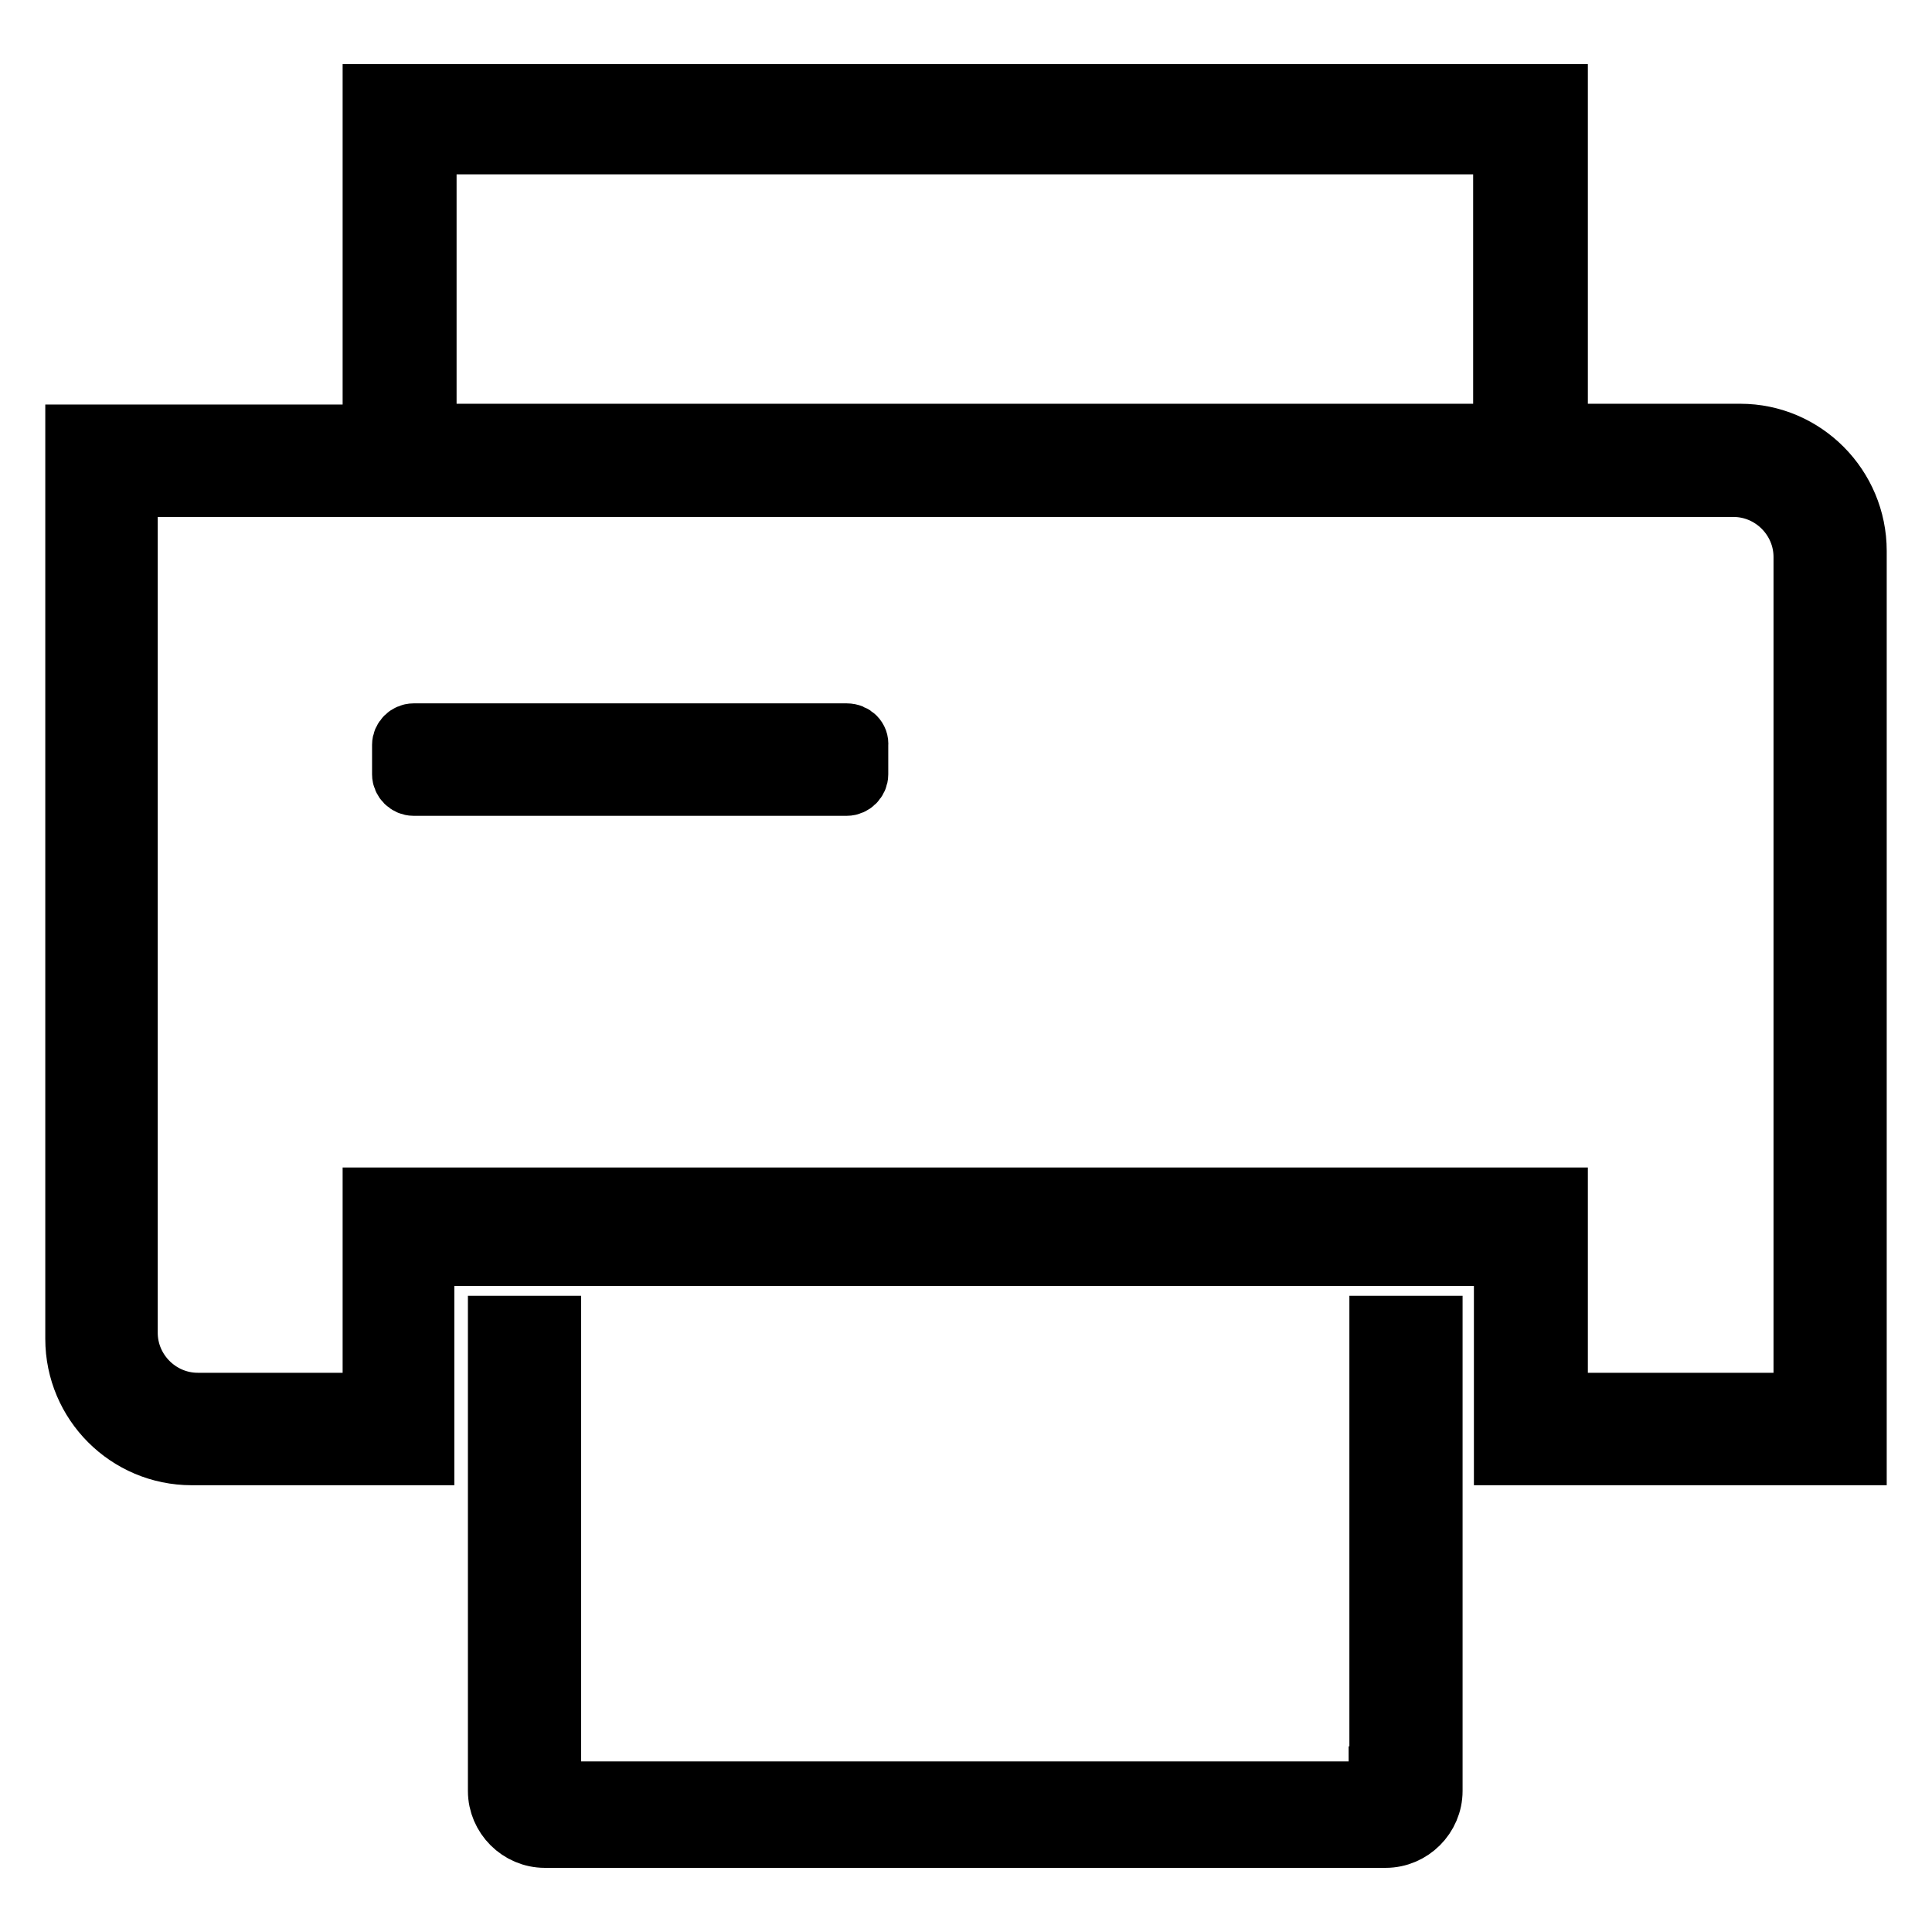 <?xml version="1.0" encoding="utf-8"?>
<!-- Svg Vector Icons : http://www.onlinewebfonts.com/icon -->
<!DOCTYPE svg PUBLIC "-//W3C//DTD SVG 1.1//EN" "http://www.w3.org/Graphics/SVG/1.1/DTD/svg11.dtd">
<svg version="1.1" xmlns="http://www.w3.org/2000/svg" xmlns:xlink="http://www.w3.org/1999/xlink" x="0px" y="0px" viewBox="0 0 256 256" enable-background="new 0 0 256 256" xml:space="preserve">
<g> <path stroke-width="8" fill-opacity="0" stroke="#000000"  d="M230.6,57.5h-24.2V12.5h-157v45.1H10v119.8c0,8.5,6.9,15.4,15.4,15.4h30.8v-26.4h143.1v26.4H246V73 C246,64.5,239.1,57.5,230.6,57.5L230.6,57.5z M56.5,19.1h142.7v38.4H56.5V19.1z M239,84L239,84l0,101.9h-32.6v-27.2h-157v27.2H26.2 c-5.1,0-9.3-4.2-9.3-9.3v-10.2h0V64.5h212.8c5.1,0,9.3,4.2,9.3,9.3L239,84L239,84z M182.7,235.4c0,1.1-0.7,2-1.5,2H74.5 c-0.8,0-1.5-0.9-1.5-2v-59.7h-7v61.6c0,3.4,2.8,6.2,6.2,6.2h111.4c3.4,0,6.2-2.8,6.2-6.2v-61.6h-7V235.4z M112.2,97.2H54.8 c-0.8,0-1.5,0.7-1.5,1.5v3.9c0,0.8,0.7,1.5,1.5,1.5h57.4c0.8,0,1.5-0.7,1.5-1.5v-3.9C113.8,97.9,113.1,97.2,112.2,97.2z"/></g>
</svg>
